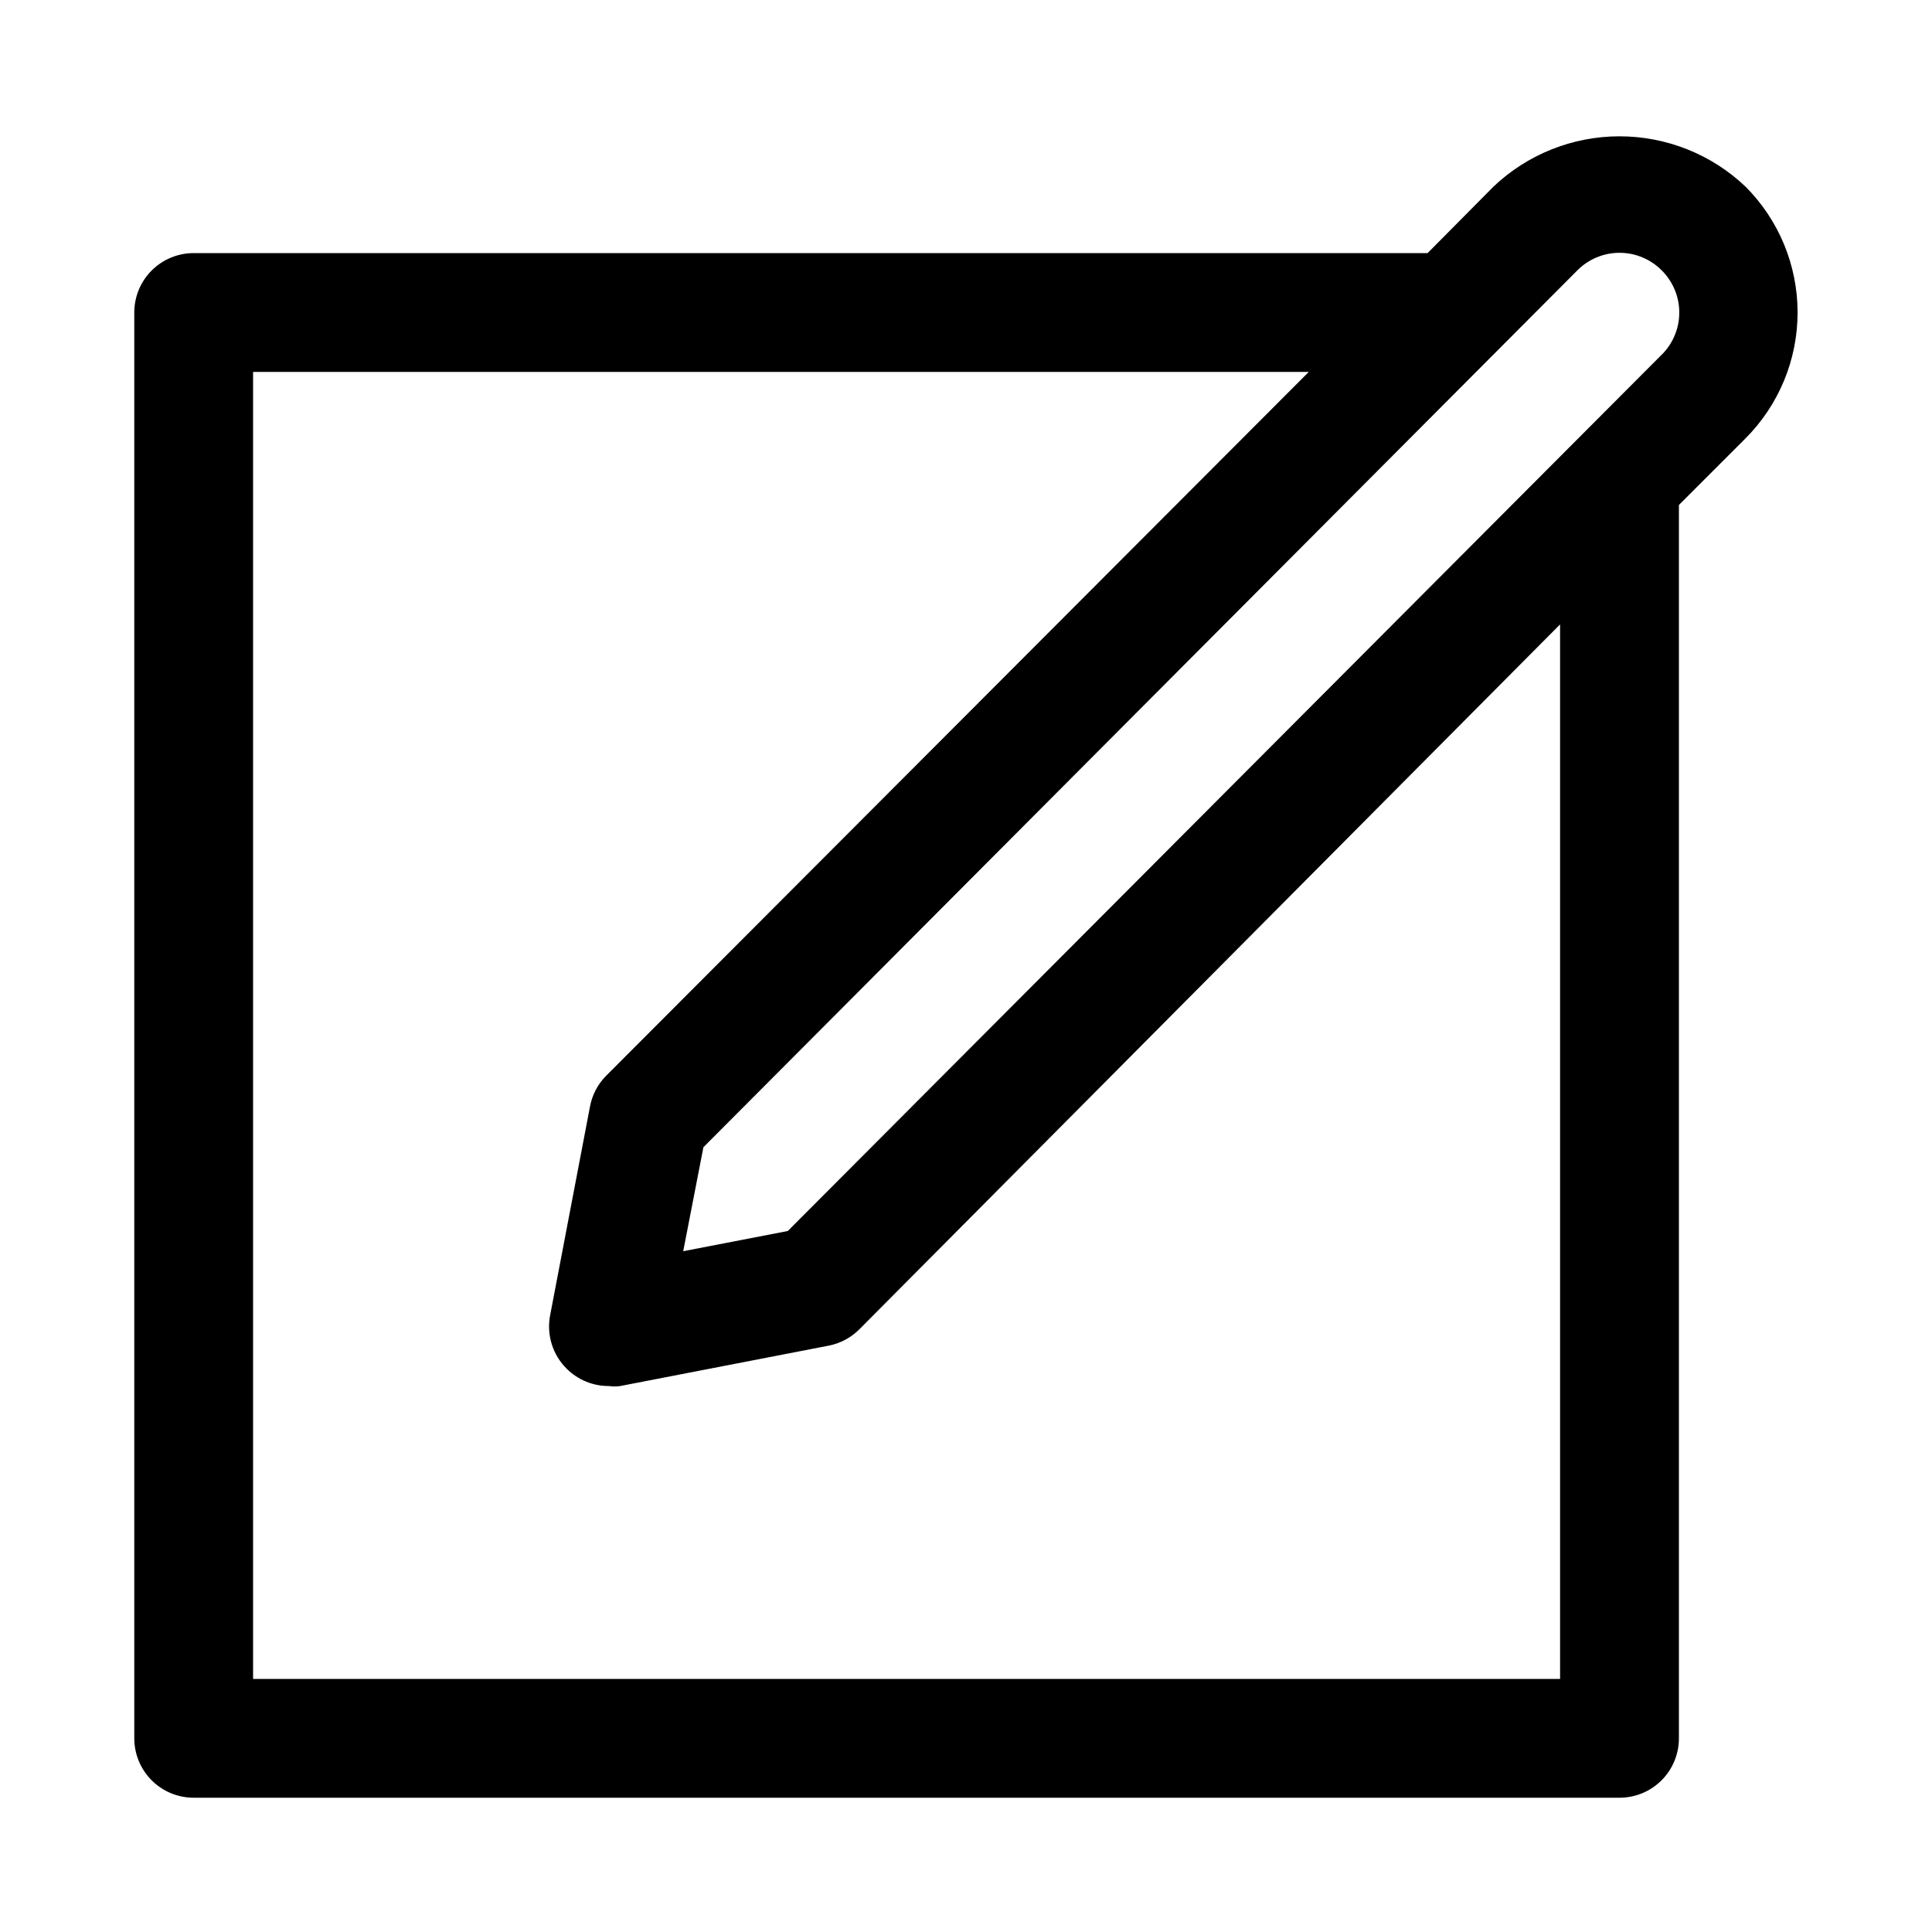<?xml version="1.0" encoding="UTF-8"?>
<!-- Uploaded to: SVG Repo, www.svgrepo.com, Generator: SVG Repo Mixer Tools -->
<svg fill="#000000" width="800px" height="800px" version="1.1" viewBox="144 144 512 512" xmlns="http://www.w3.org/2000/svg">
 <path d="m606.56 193.44c-9.008-8.551-20.957-13.316-33.375-13.316-12.422 0-24.367 4.766-33.379 13.316l-17.477 17.633h-327c-4.176 0-8.18 1.66-11.133 4.609-2.949 2.953-4.609 6.957-4.609 11.133v377.86c0 4.176 1.66 8.18 4.609 11.133 2.953 2.953 6.957 4.609 11.133 4.609h377.86c4.176 0 8.18-1.656 11.133-4.609 2.953-2.953 4.609-6.957 4.609-11.133v-326.85l17.633-17.633c8.848-8.855 13.816-20.859 13.816-33.379 0-12.516-4.969-24.52-13.816-33.375zm-49.121 395.49h-346.37v-346.37h279.77l-186.25 186.57c-2.203 2.242-3.684 5.094-4.25 8.188l-10.551 55.262c-0.988 5.164 0.668 10.477 4.41 14.168 2.969 2.949 6.992 4.59 11.176 4.566 0.992 0.148 2 0.148 2.992 0l55.262-10.707c3.113-0.609 5.965-2.148 8.188-4.406l185.62-186.73zm26.922-350.93-231.59 232.23-27.711 5.352 5.352-27.551 231.6-232.38c2.957-2.981 6.981-4.656 11.18-4.656 4.199 0 8.223 1.676 11.176 4.656 2.984 2.957 4.66 6.981 4.66 11.176 0 4.199-1.676 8.223-4.66 11.18z"/>
</svg>